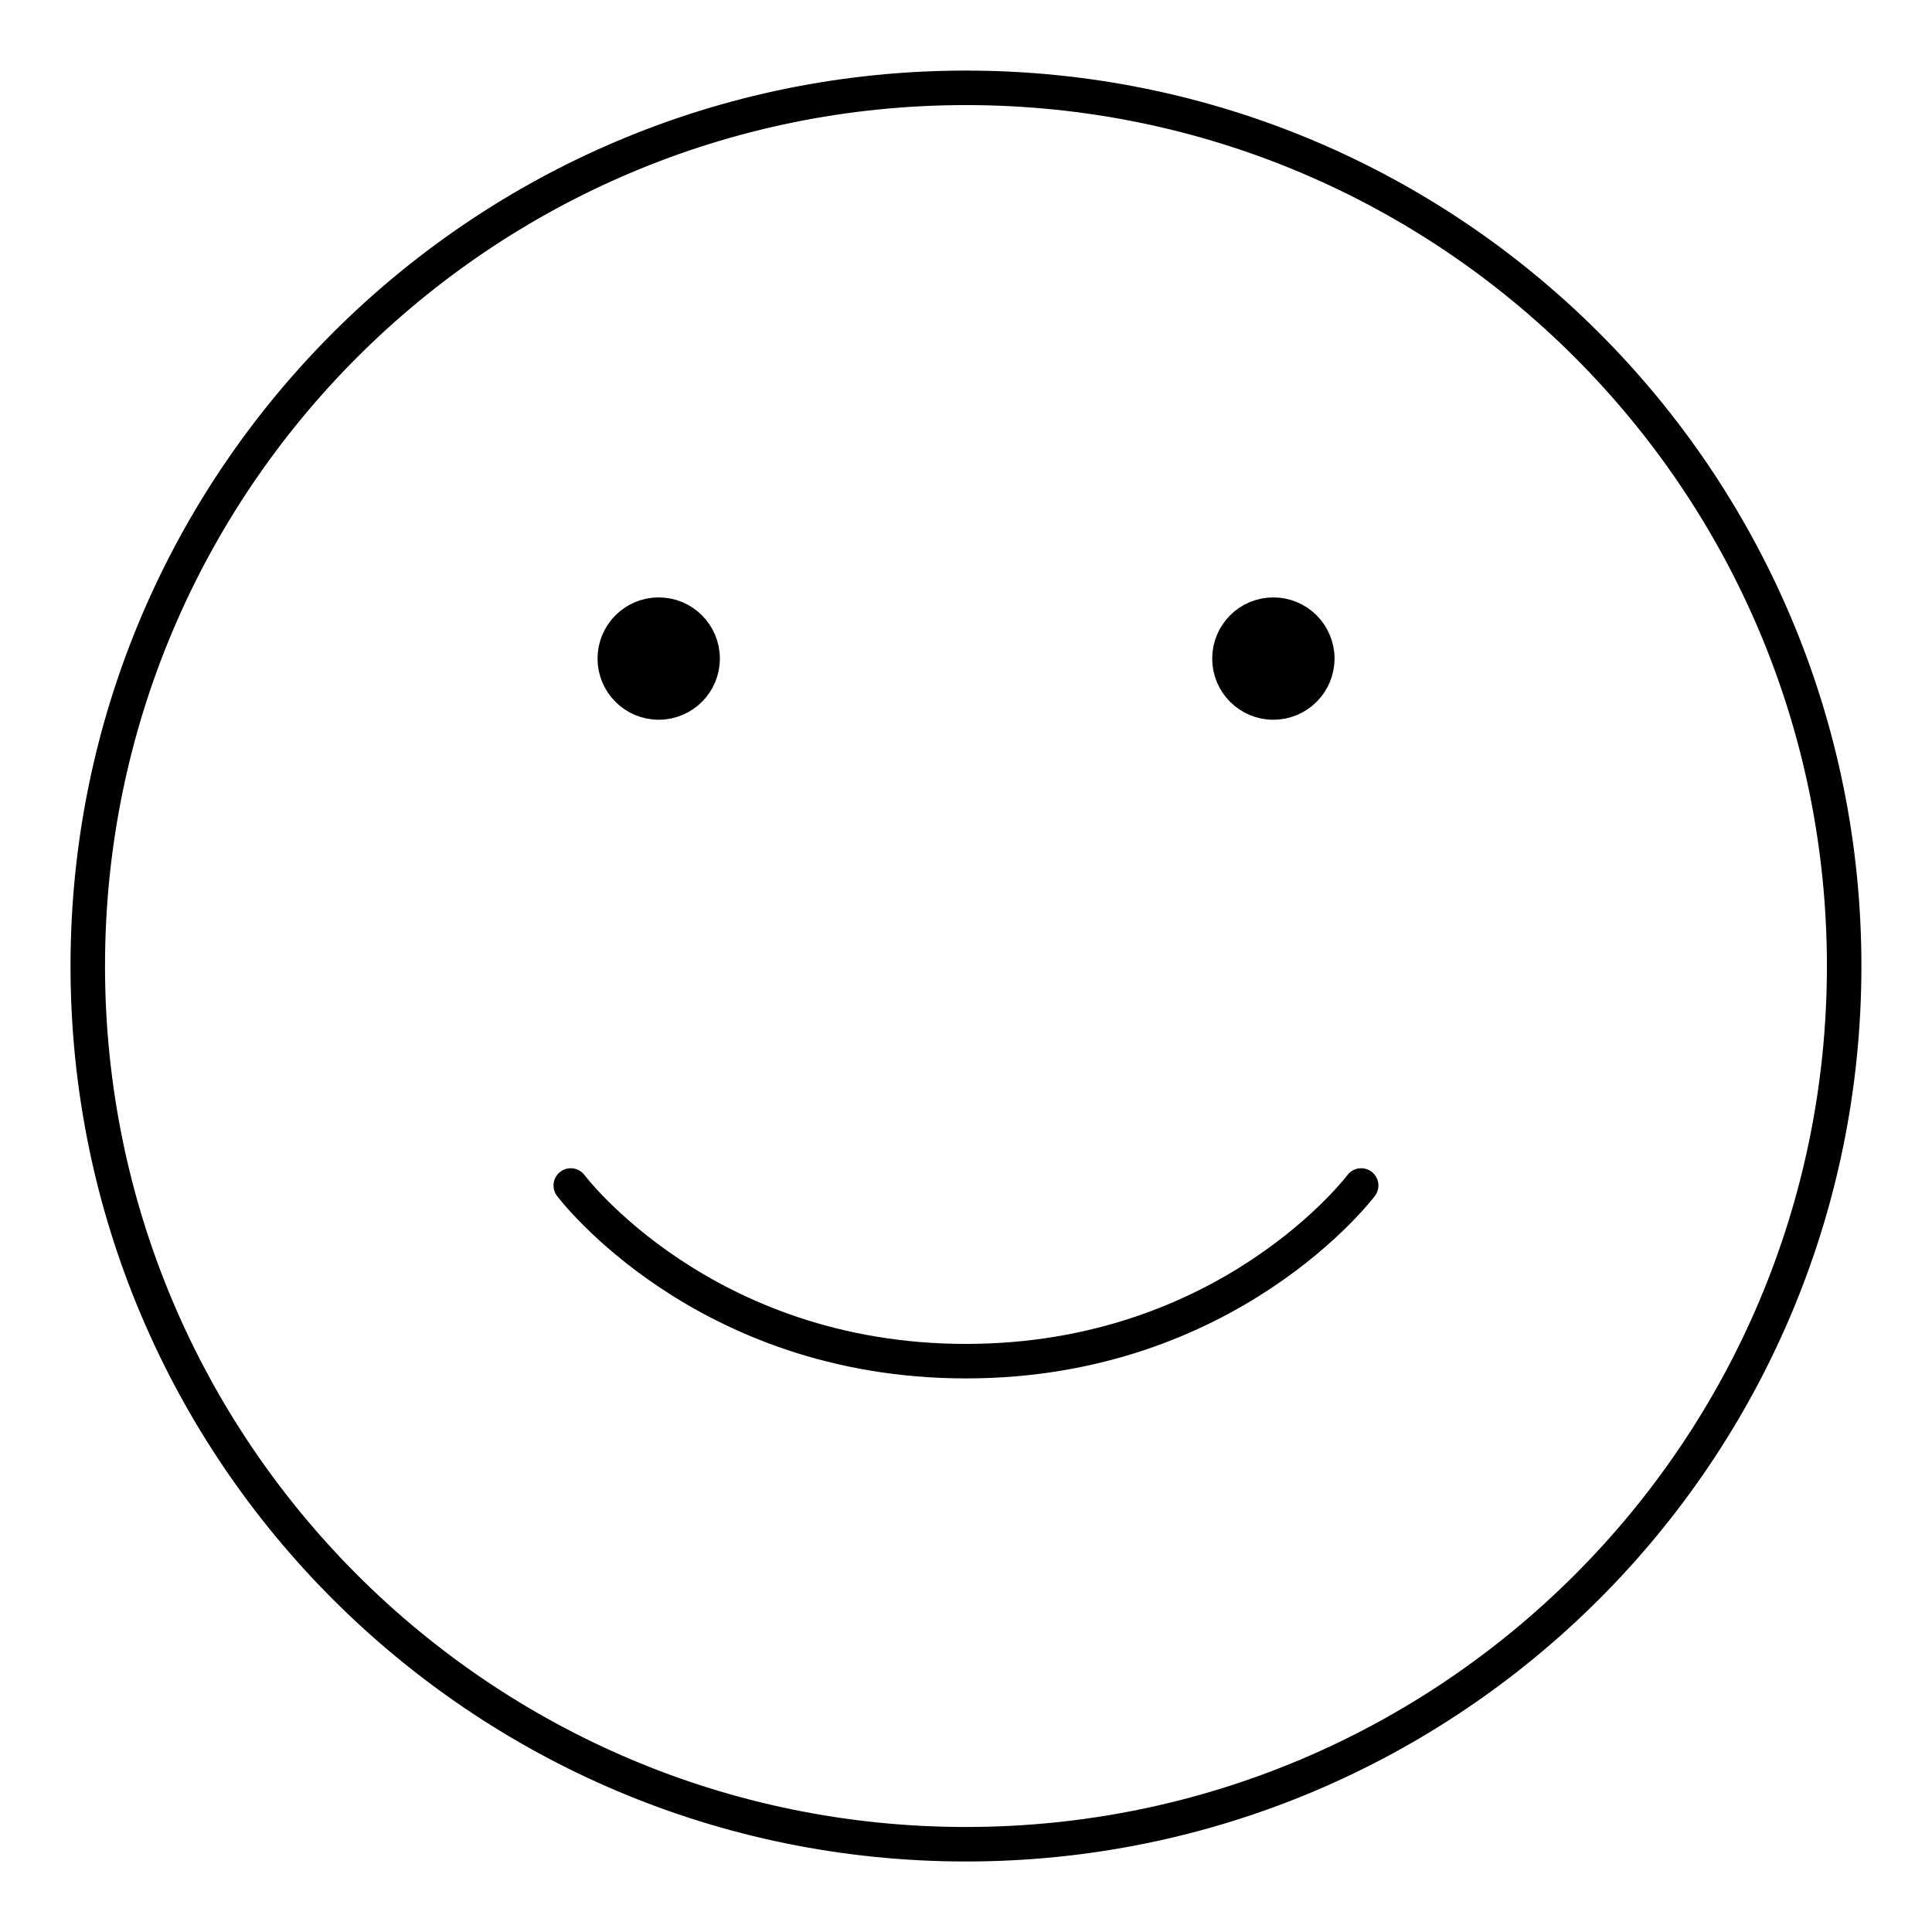 <svg width="28" height="28" viewBox="0 0 28 28" fill="none" xmlns="http://www.w3.org/2000/svg">
<path d="M13.999 26.728C6.97 26.728 1.272 21.03 1.272 14.001C1.272 6.972 6.97 1.273 13.999 1.273C21.028 1.273 26.727 6.972 26.727 14.001C26.727 21.03 21.028 26.728 13.999 26.728Z" stroke="black" stroke-width="0.5" stroke-linecap="round" stroke-linejoin="round"/>
<path d="M19.727 17.181C19.727 17.181 17.817 19.727 13.999 19.727C10.181 19.727 8.272 17.181 8.272 17.181" stroke="black" stroke-width="0.5" stroke-linecap="round" stroke-linejoin="round"/>
<path d="M18.454 10.181C18.103 10.181 17.818 9.896 17.818 9.545C17.818 9.193 18.103 8.908 18.454 8.908C18.806 8.908 19.091 9.193 19.091 9.545C19.091 9.896 18.806 10.181 18.454 10.181Z" fill="black" stroke="black" stroke-width="0.5" stroke-linecap="round" stroke-linejoin="round"/>
<path d="M9.546 10.181C9.195 10.181 8.91 9.896 8.91 9.545C8.91 9.193 9.195 8.908 9.546 8.908C9.898 8.908 10.183 9.193 10.183 9.545C10.183 9.896 9.898 10.181 9.546 10.181Z" fill="black" stroke="black" stroke-width="0.5" stroke-linecap="round" stroke-linejoin="round"/>
</svg>
